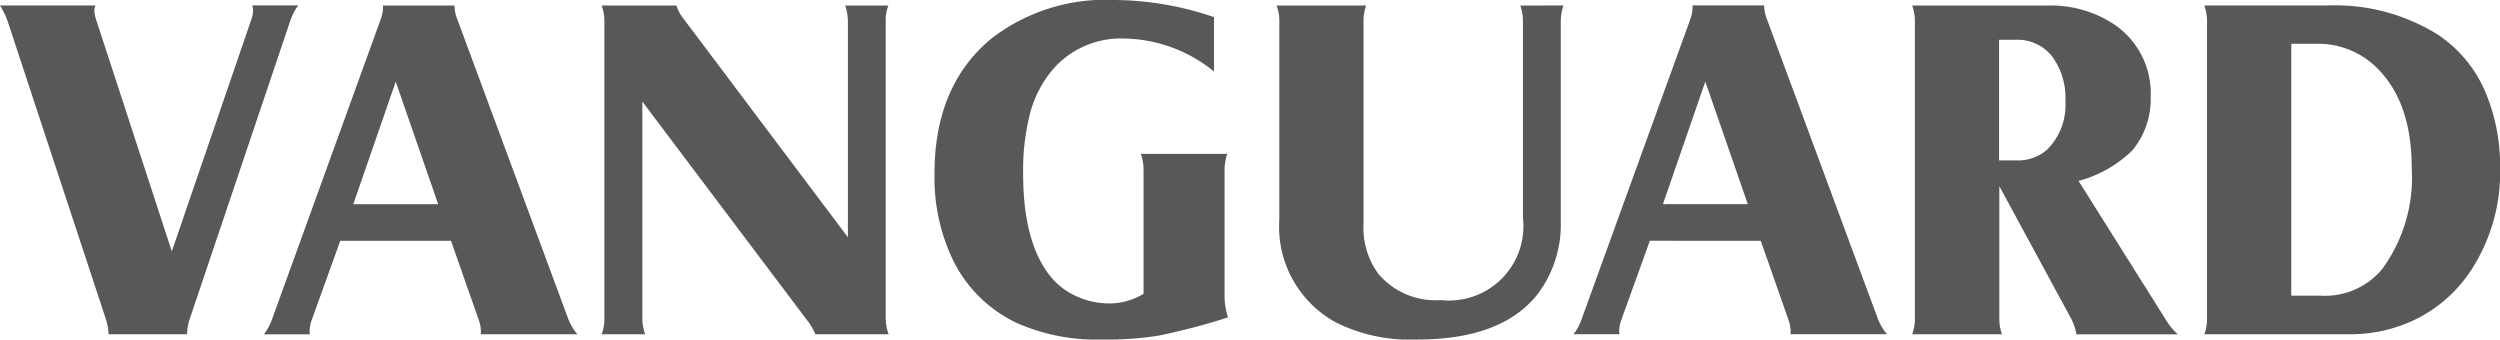 <svg xmlns="http://www.w3.org/2000/svg" width="162" height="22" viewBox="0 0 162 22">
  <g id="Grupo_3927" data-name="Grupo 3927" transform="translate(-55.67 -22.795)">
    <path id="Caminho_1047" data-name="Caminho 1047" d="M155.143,23.151h6.175a1.492,1.492,0,0,0-.065.332,2.342,2.342,0,0,0,.142.655l4.881,14.946L171.415,24.1a1.924,1.924,0,0,0,.127-.612,1.787,1.787,0,0,0-.05-.342h2.975a3.776,3.776,0,0,0-.512.987L167.43,43.485a3.446,3.446,0,0,0-.163.969h-5.086a4.034,4.034,0,0,0-.174-.969l-6.355-19.273a5.165,5.165,0,0,0-.508-1.061ZM177.187,38.4h7.182l1.779,5.072a2.461,2.461,0,0,1,.159.766c0,.053-.007.122-.016.218h6.268a3.431,3.431,0,0,1-.589-.984l-7.2-19.445a2.439,2.439,0,0,1-.174-.874h-4.635v.187a2.438,2.438,0,0,1-.159.735l-7.028,19.4a3.582,3.582,0,0,1-.53.984h2.976c-.011-.112-.015-.2-.015-.25a2.284,2.284,0,0,1,.158-.734l1.828-5.072Zm.848-2.371,2.751-7.942,2.752,7.942Zm18.733-6.648V43.411a3.212,3.212,0,0,0,.177,1.043h-2.812a2.92,2.92,0,0,0,.174-1.043V24.2a3.147,3.147,0,0,0-.174-1.045h4.843a2.743,2.743,0,0,0,.5.907l10.61,14.105V24.2a3.3,3.3,0,0,0-.174-1.045h2.8a2.567,2.567,0,0,0-.174,1.045V43.443a2.9,2.9,0,0,0,.19,1.011h-4.751a3.777,3.777,0,0,0-.557-.937L196.769,29.379ZM233.809,23.9v3.527a9.458,9.458,0,0,0-5.788-2.135,5.849,5.849,0,0,0-4.61,1.95,7.309,7.309,0,0,0-1.5,2.818,14.926,14.926,0,0,0-.468,4.017c0,2.818.541,4.965,1.615,6.428a4.56,4.56,0,0,0,1.726,1.436,5.059,5.059,0,0,0,2.255.515,4.245,4.245,0,0,0,2.207-.623V33.811a3.071,3.071,0,0,0-.177-1.044h5.6a3.441,3.441,0,0,0-.175,1.044v8.131a4.578,4.578,0,0,0,.223,1.42,42.506,42.506,0,0,1-4.477,1.179,21.207,21.207,0,0,1-3.583.255,12.816,12.816,0,0,1-5.6-1.06,8.782,8.782,0,0,1-4.124-4.012,12.331,12.331,0,0,1-1.233-5.709q0-5.65,3.664-8.705a12.09,12.09,0,0,1,8.026-2.514,20.251,20.251,0,0,1,6.416,1.107Zm22.645-.751a3.368,3.368,0,0,0-.174,1.045V37.12a7.473,7.473,0,0,1-1.458,4.682q-2.32,3-7.837,2.993a10.724,10.724,0,0,1-5.242-1.09,7.054,7.054,0,0,1-3.7-6.68V24.2a2.834,2.834,0,0,0-.174-1.045h5.8A2.937,2.937,0,0,0,243.5,24.2V37.323a5.01,5.01,0,0,0,.962,3.216,4.835,4.835,0,0,0,4.045,1.7,4.818,4.818,0,0,0,5.323-5.338V24.2a2.935,2.935,0,0,0-.174-1.045Zm5.6,15.247-1.829,5.072a2.318,2.318,0,0,0-.159.734,2.407,2.407,0,0,0,.017.25h-2.977a3.418,3.418,0,0,0,.529-.984l7.03-19.4a2.45,2.45,0,0,0,.158-.735v-.187h4.635a2.516,2.516,0,0,0,.175.874l7.2,19.445a3.391,3.391,0,0,0,.588.984H271.16a1.873,1.873,0,0,0,.015-.218,2.433,2.433,0,0,0-.158-.766L269.239,38.4Zm.846-2.371h5.5l-2.752-7.942L262.9,36.027ZM284.7,34.856v8.555a2.833,2.833,0,0,0,.174,1.043h-5.82a2.887,2.887,0,0,0,.174-1.043V24.2a3.057,3.057,0,0,0-.174-1.045h8.72a7.436,7.436,0,0,1,4.364,1.219,5.386,5.386,0,0,1,2.37,4.683,5.212,5.212,0,0,1-1.185,3.479,7.892,7.892,0,0,1-3.489,1.983l5.65,8.985a3.879,3.879,0,0,0,.782.954h-6.576a3.222,3.222,0,0,0-.32-.984l-4.67-8.614Zm-.016-1.669H285.8a2.827,2.827,0,0,0,2-.7,4.084,4.084,0,0,0,1.181-3.138,4.526,4.526,0,0,0-.862-2.9,2.838,2.838,0,0,0-2.336-1.076h-1.1v7.82Zm13.3-10.036h7.933a12.594,12.594,0,0,1,7.155,1.86,8.365,8.365,0,0,1,3.167,3.854,12.287,12.287,0,0,1,.911,4.73,11.673,11.673,0,0,1-1.889,6.727,9.157,9.157,0,0,1-3.4,3.074,9.667,9.667,0,0,1-4.534,1.059h-9.342a2.941,2.941,0,0,0,.174-1.043V24.2a3.033,3.033,0,0,0-.174-1.045Zm5.631,18.805h1.937a4.818,4.818,0,0,0,3.948-1.715,10.043,10.043,0,0,0,1.922-6.568q0-4.386-2.4-6.617a5.388,5.388,0,0,0-3.839-1.421h-1.565V41.956Z" transform="translate(-99.473 0)" fill="rgba(64,64,65,0.87)"/>
  </g>
</svg>
